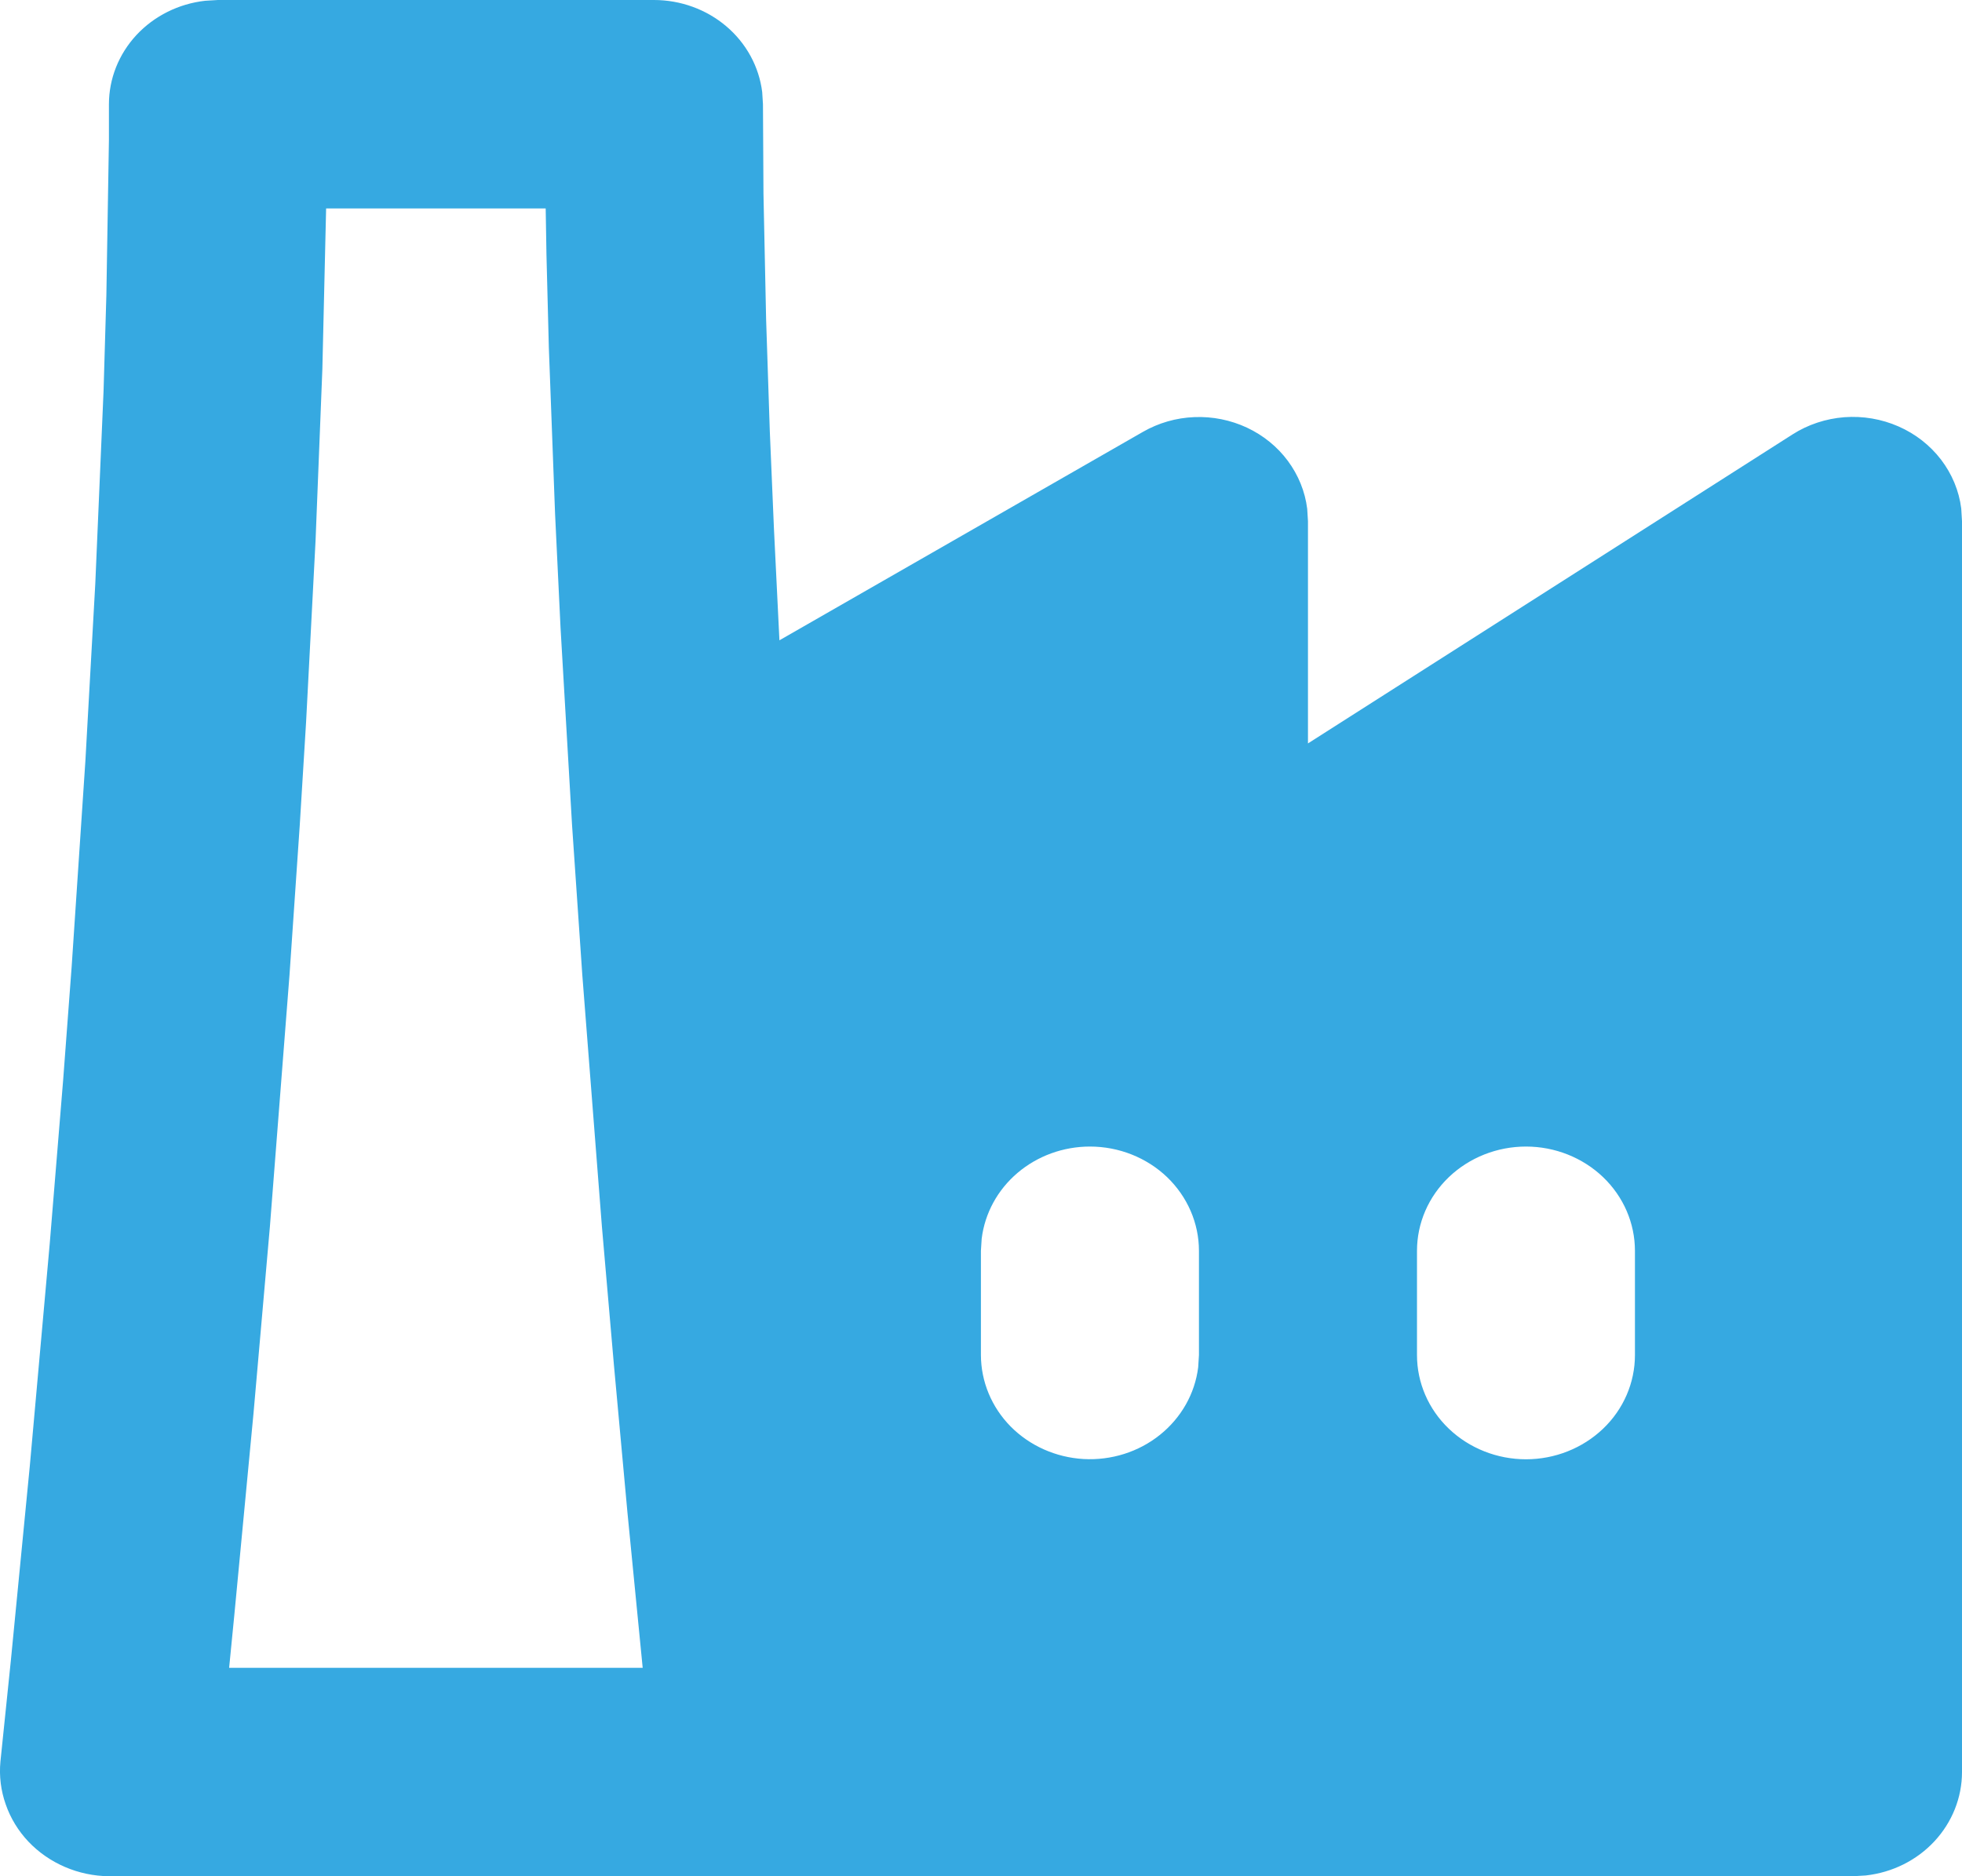 <svg width="23" height="22" viewBox="0 0 23 22" fill="none" xmlns="http://www.w3.org/2000/svg">
<path fill-rule="evenodd" clip-rule="evenodd" d="M7.666 0C7.979 3.94907e-05 8.281 0.11 8.515 0.309C8.749 0.508 8.898 0.782 8.935 1.079L8.944 1.222L8.95 2.273L8.981 3.746L9.024 5.051L9.073 6.204L9.137 7.508L13.398 5.064C13.581 4.959 13.788 4.899 14.001 4.891C14.214 4.882 14.426 4.925 14.617 5.014C14.809 5.104 14.974 5.238 15.097 5.404C15.22 5.57 15.299 5.763 15.324 5.966L15.333 6.111V8.717L21.013 5.094C21.194 4.978 21.404 4.909 21.621 4.892C21.839 4.876 22.057 4.913 22.255 5C22.454 5.087 22.625 5.221 22.754 5.389C22.883 5.558 22.965 5.755 22.991 5.962L23 6.111V20.778C23 21.077 22.885 21.366 22.677 21.59C22.469 21.814 22.183 21.956 21.872 21.991L21.722 22H1.277C1.099 21.998 0.923 21.961 0.761 21.891C0.598 21.821 0.453 21.72 0.333 21.594C0.214 21.468 0.123 21.319 0.067 21.157C0.01 20.996 -0.011 20.825 0.005 20.656L0.128 19.463L0.349 17.194L0.583 14.582L0.74 12.668L0.84 11.335L1.001 8.922L1.117 6.844L1.214 4.583L1.247 3.459L1.277 1.638V1.222C1.277 0.923 1.392 0.634 1.6 0.41C1.808 0.187 2.094 0.044 2.405 0.009L2.554 0H7.666ZM6.397 2.444H3.823L3.779 4.327L3.699 6.343L3.588 8.47L3.514 9.675L3.394 11.429L3.164 14.382L2.972 16.57L2.747 18.936L2.686 19.556H7.534L7.355 17.731L7.197 16.007L7.056 14.382L6.826 11.429L6.706 9.675L6.571 7.36L6.507 6.026L6.434 4.077L6.406 2.985L6.397 2.444ZM12.777 13.444C12.464 13.444 12.162 13.554 11.928 13.753C11.694 13.952 11.545 14.226 11.508 14.524L11.499 14.667V15.889C11.5 16.2 11.624 16.5 11.848 16.727C12.072 16.953 12.377 17.089 12.702 17.108C13.027 17.126 13.348 17.025 13.597 16.825C13.847 16.625 14.008 16.341 14.046 16.032L14.055 15.889V14.667C14.055 14.342 13.92 14.032 13.681 13.802C13.441 13.573 13.116 13.444 12.777 13.444ZM17.889 13.444C17.55 13.444 17.225 13.573 16.985 13.802C16.745 14.032 16.611 14.342 16.611 14.667V15.889C16.611 16.213 16.745 16.524 16.985 16.753C17.225 16.982 17.55 17.111 17.889 17.111C18.227 17.111 18.552 16.982 18.792 16.753C19.032 16.524 19.166 16.213 19.166 15.889V14.667C19.166 14.342 19.032 14.032 18.792 13.802C18.552 13.573 18.227 13.444 17.889 13.444Z" fill="#36A9E1"/>
</svg>
